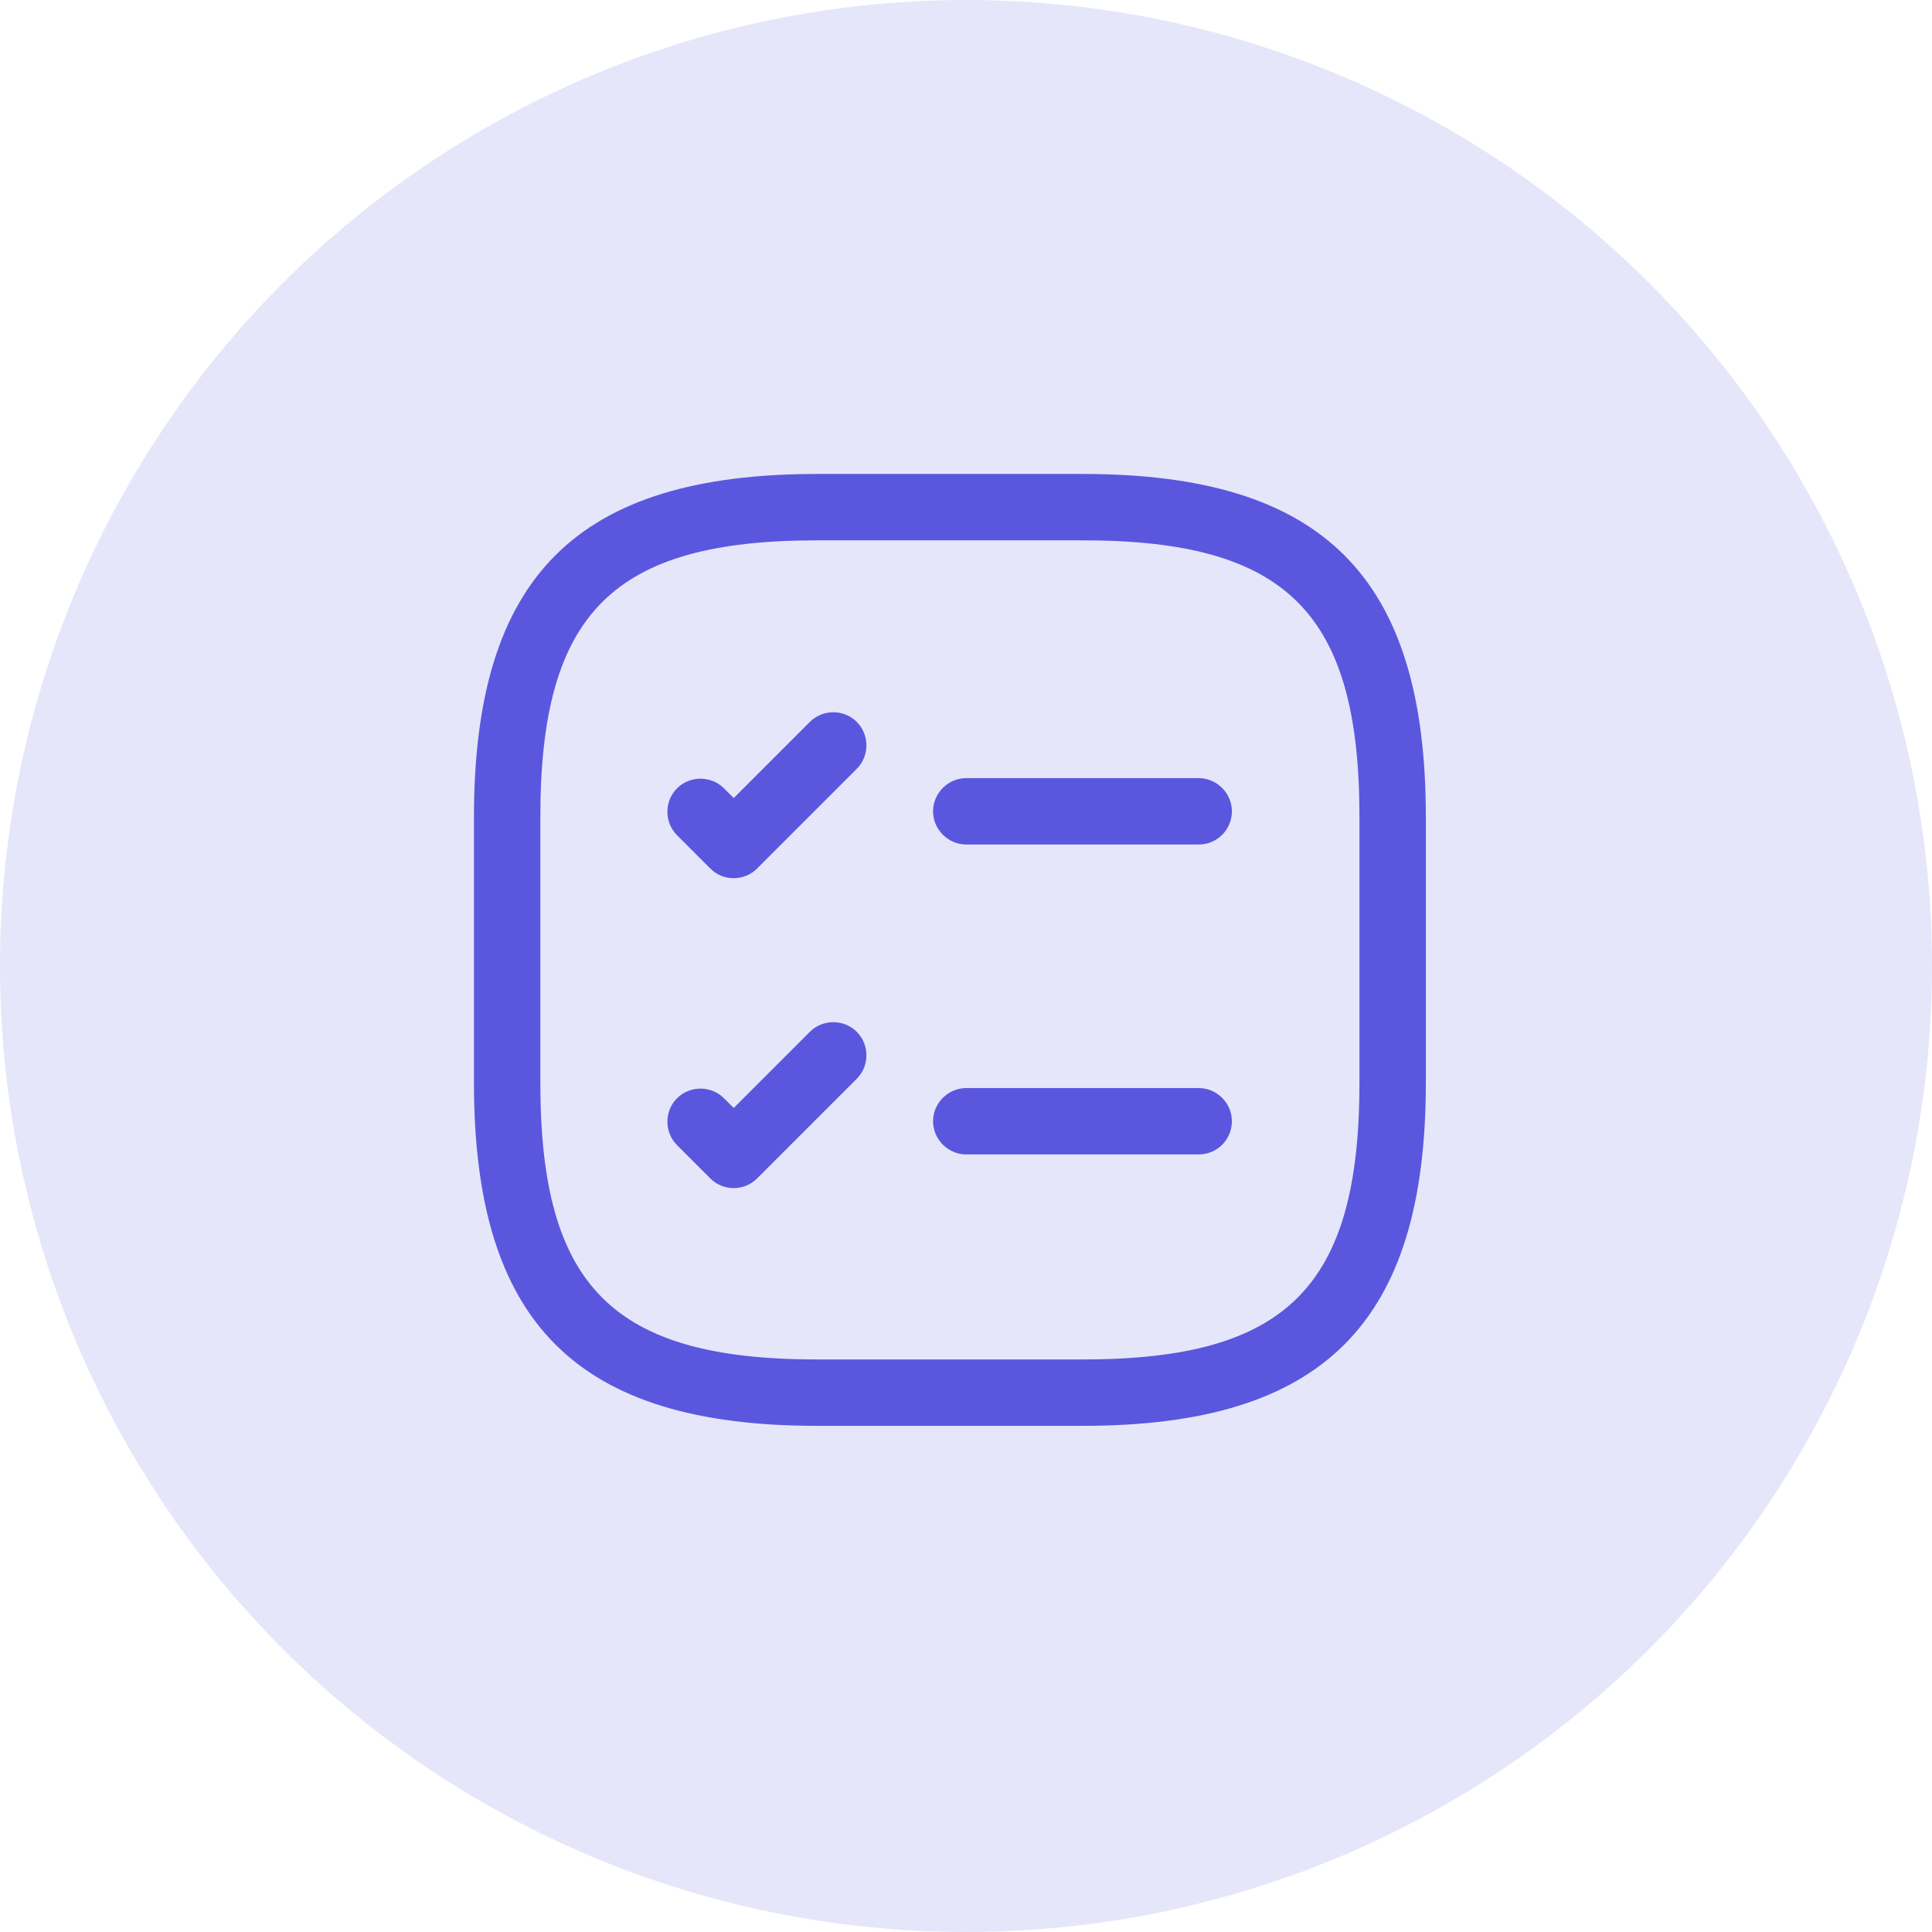 <svg width="60" height="60" viewBox="0 0 60 60" fill="none" xmlns="http://www.w3.org/2000/svg">
<circle cx="30" cy="30" r="30" fill="#5A57DE" fill-opacity="0.15"/>
<path d="M37.227 26.227H30.008C29.444 26.227 28.977 25.76 28.977 25.196C28.977 24.633 29.444 24.165 30.008 24.165H37.227C37.79 24.165 38.258 24.633 38.258 25.196C38.258 25.76 37.804 26.227 37.227 26.227Z" fill="#5A57DE"/>
<path d="M22.786 27.273C22.524 27.273 22.263 27.177 22.057 26.971L21.026 25.939C20.627 25.54 20.627 24.88 21.026 24.482C21.424 24.083 22.084 24.083 22.483 24.482L22.786 24.784L25.151 22.419C25.549 22.02 26.209 22.02 26.608 22.419C27.007 22.818 27.007 23.478 26.608 23.877L23.514 26.971C23.322 27.163 23.061 27.273 22.786 27.273Z" fill="#5A57DE"/>
<path d="M37.227 35.852H30.008C29.444 35.852 28.977 35.385 28.977 34.821C28.977 34.258 29.444 33.79 30.008 33.79H37.227C37.79 33.79 38.258 34.258 38.258 34.821C38.258 35.385 37.804 35.852 37.227 35.852Z" fill="#5A57DE"/>
<path d="M22.786 36.898C22.524 36.898 22.263 36.802 22.057 36.595L21.026 35.564C20.627 35.165 20.627 34.505 21.026 34.107C21.424 33.708 22.084 33.708 22.483 34.107L22.786 34.409L25.151 32.044C25.549 31.645 26.209 31.645 26.608 32.044C27.007 32.443 27.007 33.103 26.608 33.502L23.514 36.595C23.322 36.788 23.061 36.898 22.786 36.898Z" fill="#5A57DE"/>
<path d="M33.625 44.281H25.375C17.909 44.281 14.719 41.091 14.719 33.625V25.375C14.719 17.909 17.909 14.719 25.375 14.719H33.625C41.091 14.719 44.281 17.909 44.281 25.375V33.625C44.281 41.091 41.091 44.281 33.625 44.281ZM25.375 16.781C19.036 16.781 16.781 19.036 16.781 25.375V33.625C16.781 39.964 19.036 42.219 25.375 42.219H33.625C39.964 42.219 42.219 39.964 42.219 33.625V25.375C42.219 19.036 39.964 16.781 33.625 16.781H25.375Z" fill="#5A57DE"/>
</svg>
